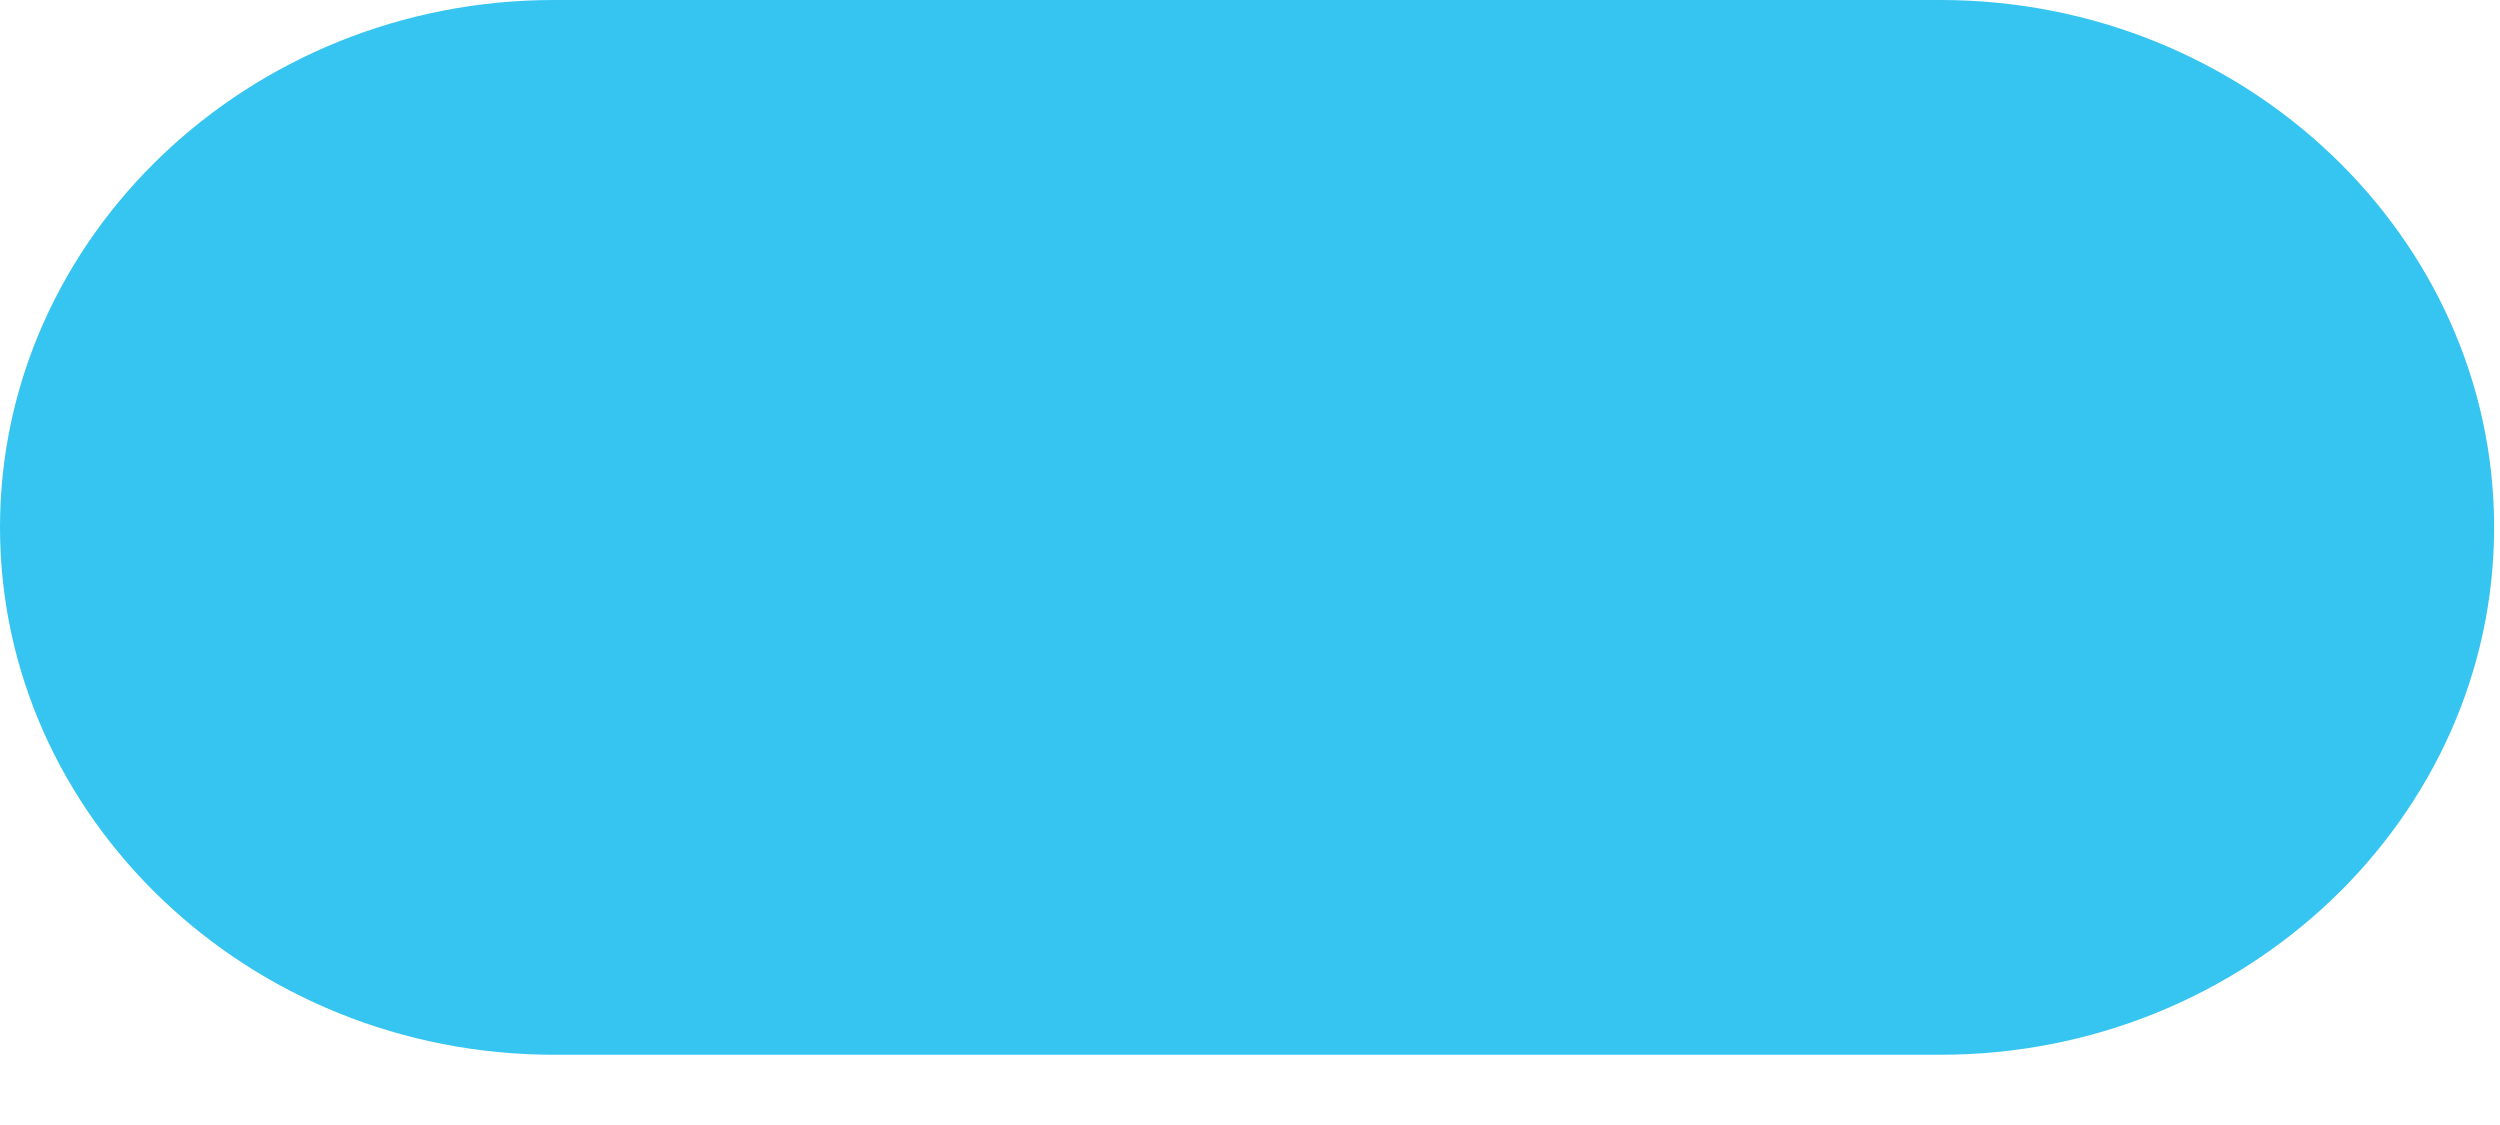 <?xml version="1.0" encoding="utf-8"?>
<svg xmlns="http://www.w3.org/2000/svg" fill="none" height="100%" overflow="visible" preserveAspectRatio="none" style="display: block;" viewBox="0 0 20 9" width="100%">
<path d="M15.524 0C17.962 0 19.953 1.897 19.953 4.218C19.953 6.54 17.962 8.438 15.524 8.438H4.431C1.992 8.438 0 6.54 0 4.218C0 1.897 1.992 0 4.431 0H15.524Z" fill="#36C5F0" id="Vector"/>
</svg>